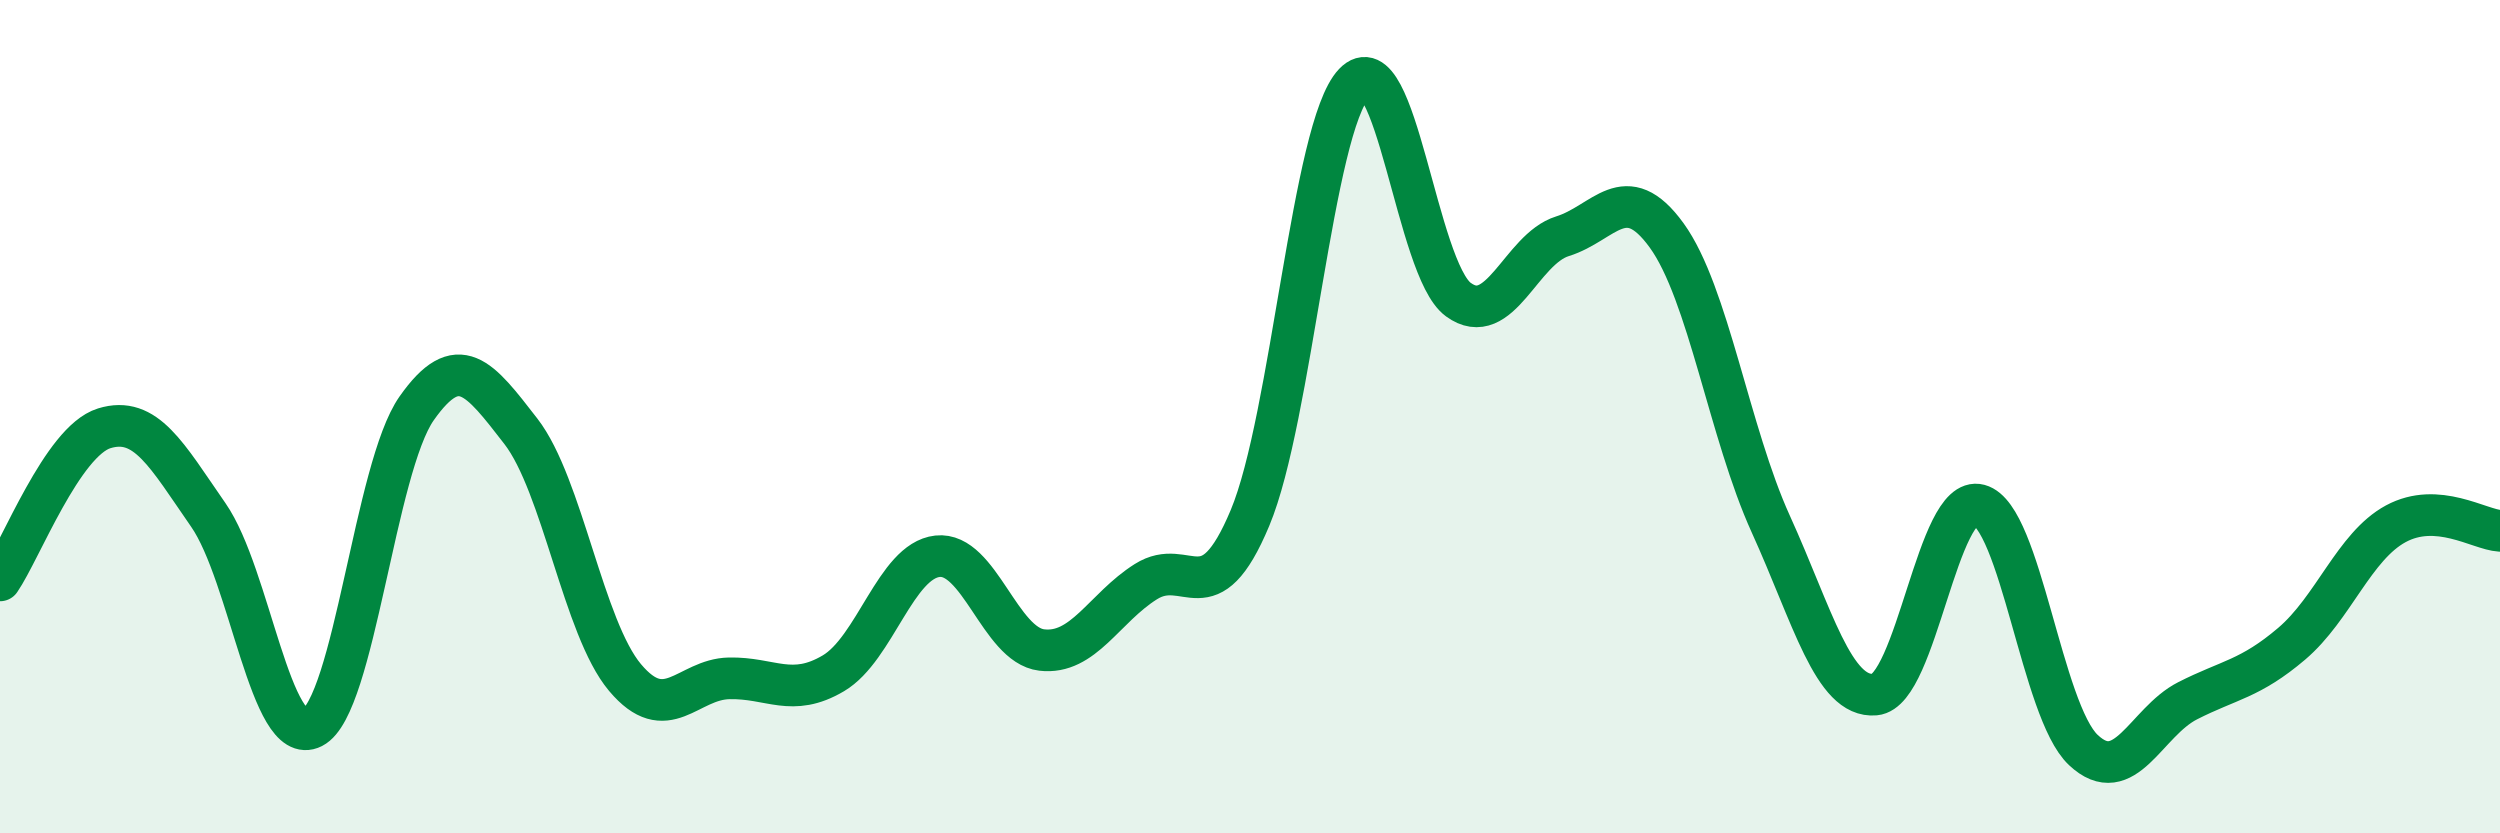 
    <svg width="60" height="20" viewBox="0 0 60 20" xmlns="http://www.w3.org/2000/svg">
      <path
        d="M 0,13.93 C 0.5,13.2 1.5,10.59 2.5,10.28 C 3.5,9.97 4,10.92 5,12.36 C 6,13.8 6.5,17.97 7.5,17.46 C 8.5,16.95 9,11.22 10,9.8 C 11,8.38 11.5,9.06 12.5,10.35 C 13.5,11.64 14,15.07 15,16.26 C 16,17.45 16.5,16.3 17.5,16.28 C 18.5,16.26 19,16.75 20,16.16 C 21,15.57 21.5,13.46 22.5,13.35 C 23.5,13.24 24,15.48 25,15.6 C 26,15.72 26.5,14.59 27.5,13.96 C 28.5,13.33 29,14.82 30,12.43 C 31,10.04 31.5,3.05 32.5,2 C 33.5,0.95 34,6.46 35,7.19 C 36,7.92 36.5,5.98 37.5,5.67 C 38.5,5.36 39,4.27 40,5.65 C 41,7.03 41.5,10.38 42.5,12.58 C 43.5,14.78 44,16.76 45,16.67 C 46,16.58 46.5,11.85 47.5,12.12 C 48.5,12.39 49,17.06 50,18 C 51,18.94 51.5,17.33 52.5,16.82 C 53.5,16.31 54,16.3 55,15.45 C 56,14.6 56.5,13.11 57.5,12.57 C 58.5,12.03 59.5,12.71 60,12.74L60 20L0 20Z"
        fill="#008740"
        opacity="0.1"
        stroke-linecap="round"
        stroke-linejoin="round"
      />
      <path
        d="M 0,13.93 C 0.5,13.2 1.5,10.59 2.5,10.28 C 3.5,9.97 4,10.92 5,12.36 C 6,13.8 6.5,17.97 7.5,17.46 C 8.5,16.95 9,11.22 10,9.8 C 11,8.38 11.5,9.06 12.5,10.35 C 13.5,11.64 14,15.07 15,16.26 C 16,17.45 16.5,16.3 17.5,16.28 C 18.5,16.26 19,16.75 20,16.16 C 21,15.57 21.5,13.46 22.5,13.35 C 23.5,13.24 24,15.48 25,15.6 C 26,15.72 26.5,14.59 27.5,13.96 C 28.5,13.33 29,14.82 30,12.43 C 31,10.04 31.5,3.05 32.5,2 C 33.5,0.95 34,6.46 35,7.19 C 36,7.92 36.5,5.98 37.5,5.67 C 38.5,5.36 39,4.27 40,5.65 C 41,7.03 41.5,10.38 42.5,12.58 C 43.5,14.78 44,16.76 45,16.67 C 46,16.58 46.5,11.85 47.5,12.12 C 48.5,12.39 49,17.06 50,18 C 51,18.94 51.5,17.33 52.5,16.82 C 53.5,16.31 54,16.3 55,15.45 C 56,14.6 56.5,13.11 57.5,12.57 C 58.5,12.03 59.5,12.71 60,12.74"
        stroke="#008740"
        stroke-width="1"
        fill="none"
        stroke-linecap="round"
        stroke-linejoin="round"
      />
    </svg>
  